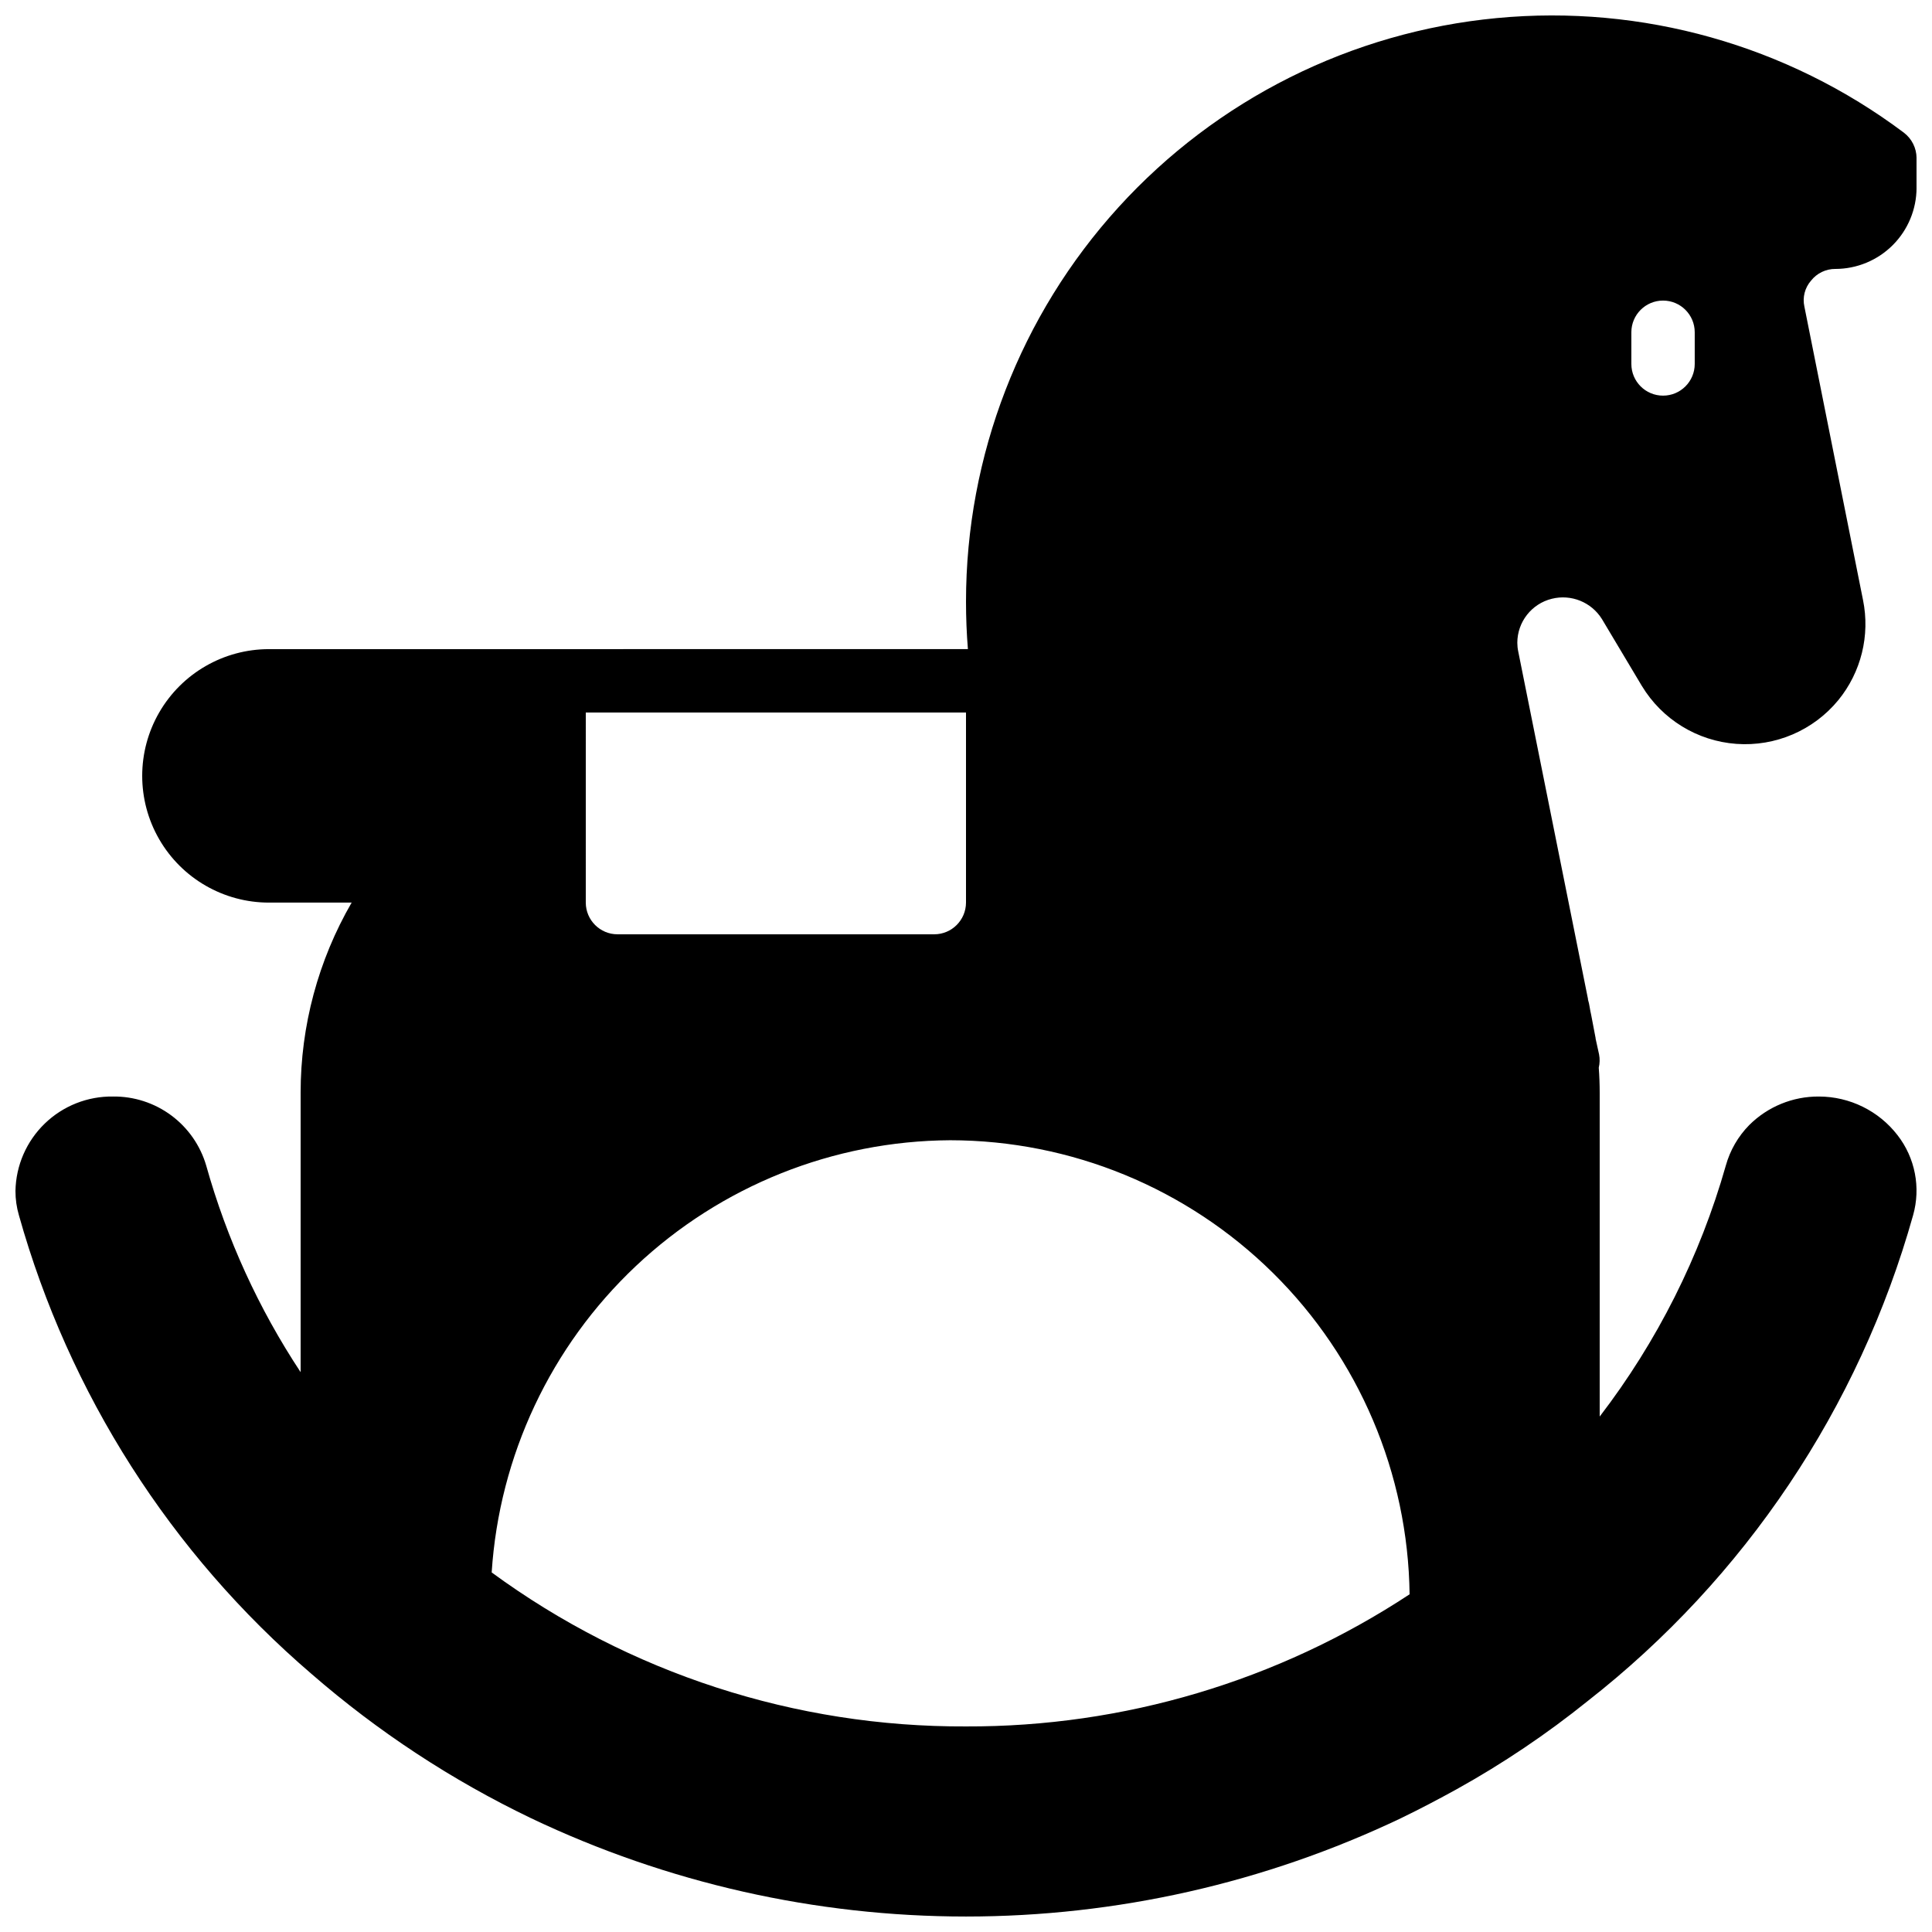<?xml version="1.0" encoding="UTF-8"?>
<!-- Uploaded to: ICON Repo, www.iconrepo.com, Generator: ICON Repo Mixer Tools -->
<svg width="800px" height="800px" version="1.1" viewBox="144 144 512 512" xmlns="http://www.w3.org/2000/svg">
 <defs>
  <clipPath id="a">
   <path d="m148.09 148.09h503.81v503.81h-503.81z"/>
  </clipPath>
 </defs>
 <g clip-path="url(#a)">
  <path d="m630.41 215.27c5.699-0.012 11.16-2.281 15.188-6.309 4.031-4.031 6.297-9.492 6.309-15.188v-7.894c-0.016-2.637-1.258-5.121-3.359-6.719-30.926-23.195-69.391-34.023-107.88-30.371-38.488 3.652-74.23 21.523-100.24 50.121s-40.426 65.867-40.426 104.52c0 4.281 0.168 8.48 0.504 12.594l-185.23 0.004c-12 0-23.09 6.402-29.09 16.793s-6 23.195 0 33.586c6 10.395 17.09 16.793 29.09 16.793h21.914c-8.863 15.312-13.527 32.691-13.52 50.383v74.059c-11.129-16.84-19.57-35.309-25.02-54.746-1.555-5.328-4.809-10-9.266-13.305-4.457-3.305-9.875-5.062-15.422-5-6.746-0.102-13.254 2.477-18.102 7.168-4.848 4.691-7.641 11.109-7.762 17.855-0.004 2.188 0.305 4.363 0.922 6.465 13.273 47.266 40.242 89.543 77.504 121.5 17.621 15.32 37.219 28.199 58.273 38.293 35.988 17.137 75.348 26.027 115.21 26.027s79.215-8.891 115.2-26.027c5.039-2.434 9.992-5.039 14.863-7.727 12.199-6.781 23.805-14.59 34.68-23.344 41.707-32.637 71.918-77.73 86.234-128.72 2.086-7.332 0.559-15.223-4.117-21.246-4.984-6.449-12.672-10.23-20.824-10.242-6.918-0.051-13.57 2.672-18.473 7.559-2.949 2.996-5.086 6.695-6.211 10.746-6.848 24.078-18.188 46.641-33.422 66.504v-85.816c0-2.184-0.082-4.449-0.25-6.633 0.281-1.156 0.309-2.359 0.082-3.527l-0.922-4.199v-0.168c-0.02-0.141-0.047-0.281-0.086-0.418l-1.09-5.711c-0.336-1.344-0.418-2.688-0.84-4.031v-0.168l-18.473-92.027c-0.168-0.773-0.25-1.562-0.254-2.352 0.008-5.531 3.781-10.348 9.152-11.672 5.121-1.273 10.48 0.895 13.27 5.375l10.578 17.719v-0.004c5.363 8.887 14.703 14.617 25.055 15.367 10.348 0.75 20.422-3.57 27.008-11.586 6.055-7.414 8.461-17.156 6.551-26.535l-15.535-77.754c-0.543-2.445 0.113-5.004 1.762-6.887 1.559-1.977 3.945-3.125 6.465-3.106zm-331.17 117.55h100.76v50.383-0.004c-0.016 4.633-3.766 8.387-8.398 8.398h-83.969c-4.633-0.012-8.383-3.766-8.395-8.398zm100.76 268.7c-45.191 0.207-89.254-14.098-125.7-40.809 2.004-30.922 15.656-59.934 38.203-81.188s52.316-33.172 83.301-33.348c32.035 0.027 62.773 12.668 85.562 35.188 22.785 22.52 35.789 53.105 36.191 85.141-34.891 22.98-75.781 35.16-117.55 35.016zm193.12-361.07c0 4.641-3.758 8.398-8.395 8.398-4.641 0-8.398-3.758-8.398-8.398v-8.395c0-4.637 3.758-8.398 8.398-8.398 4.637 0 8.395 3.762 8.395 8.398z"/>
 </g>
</svg>